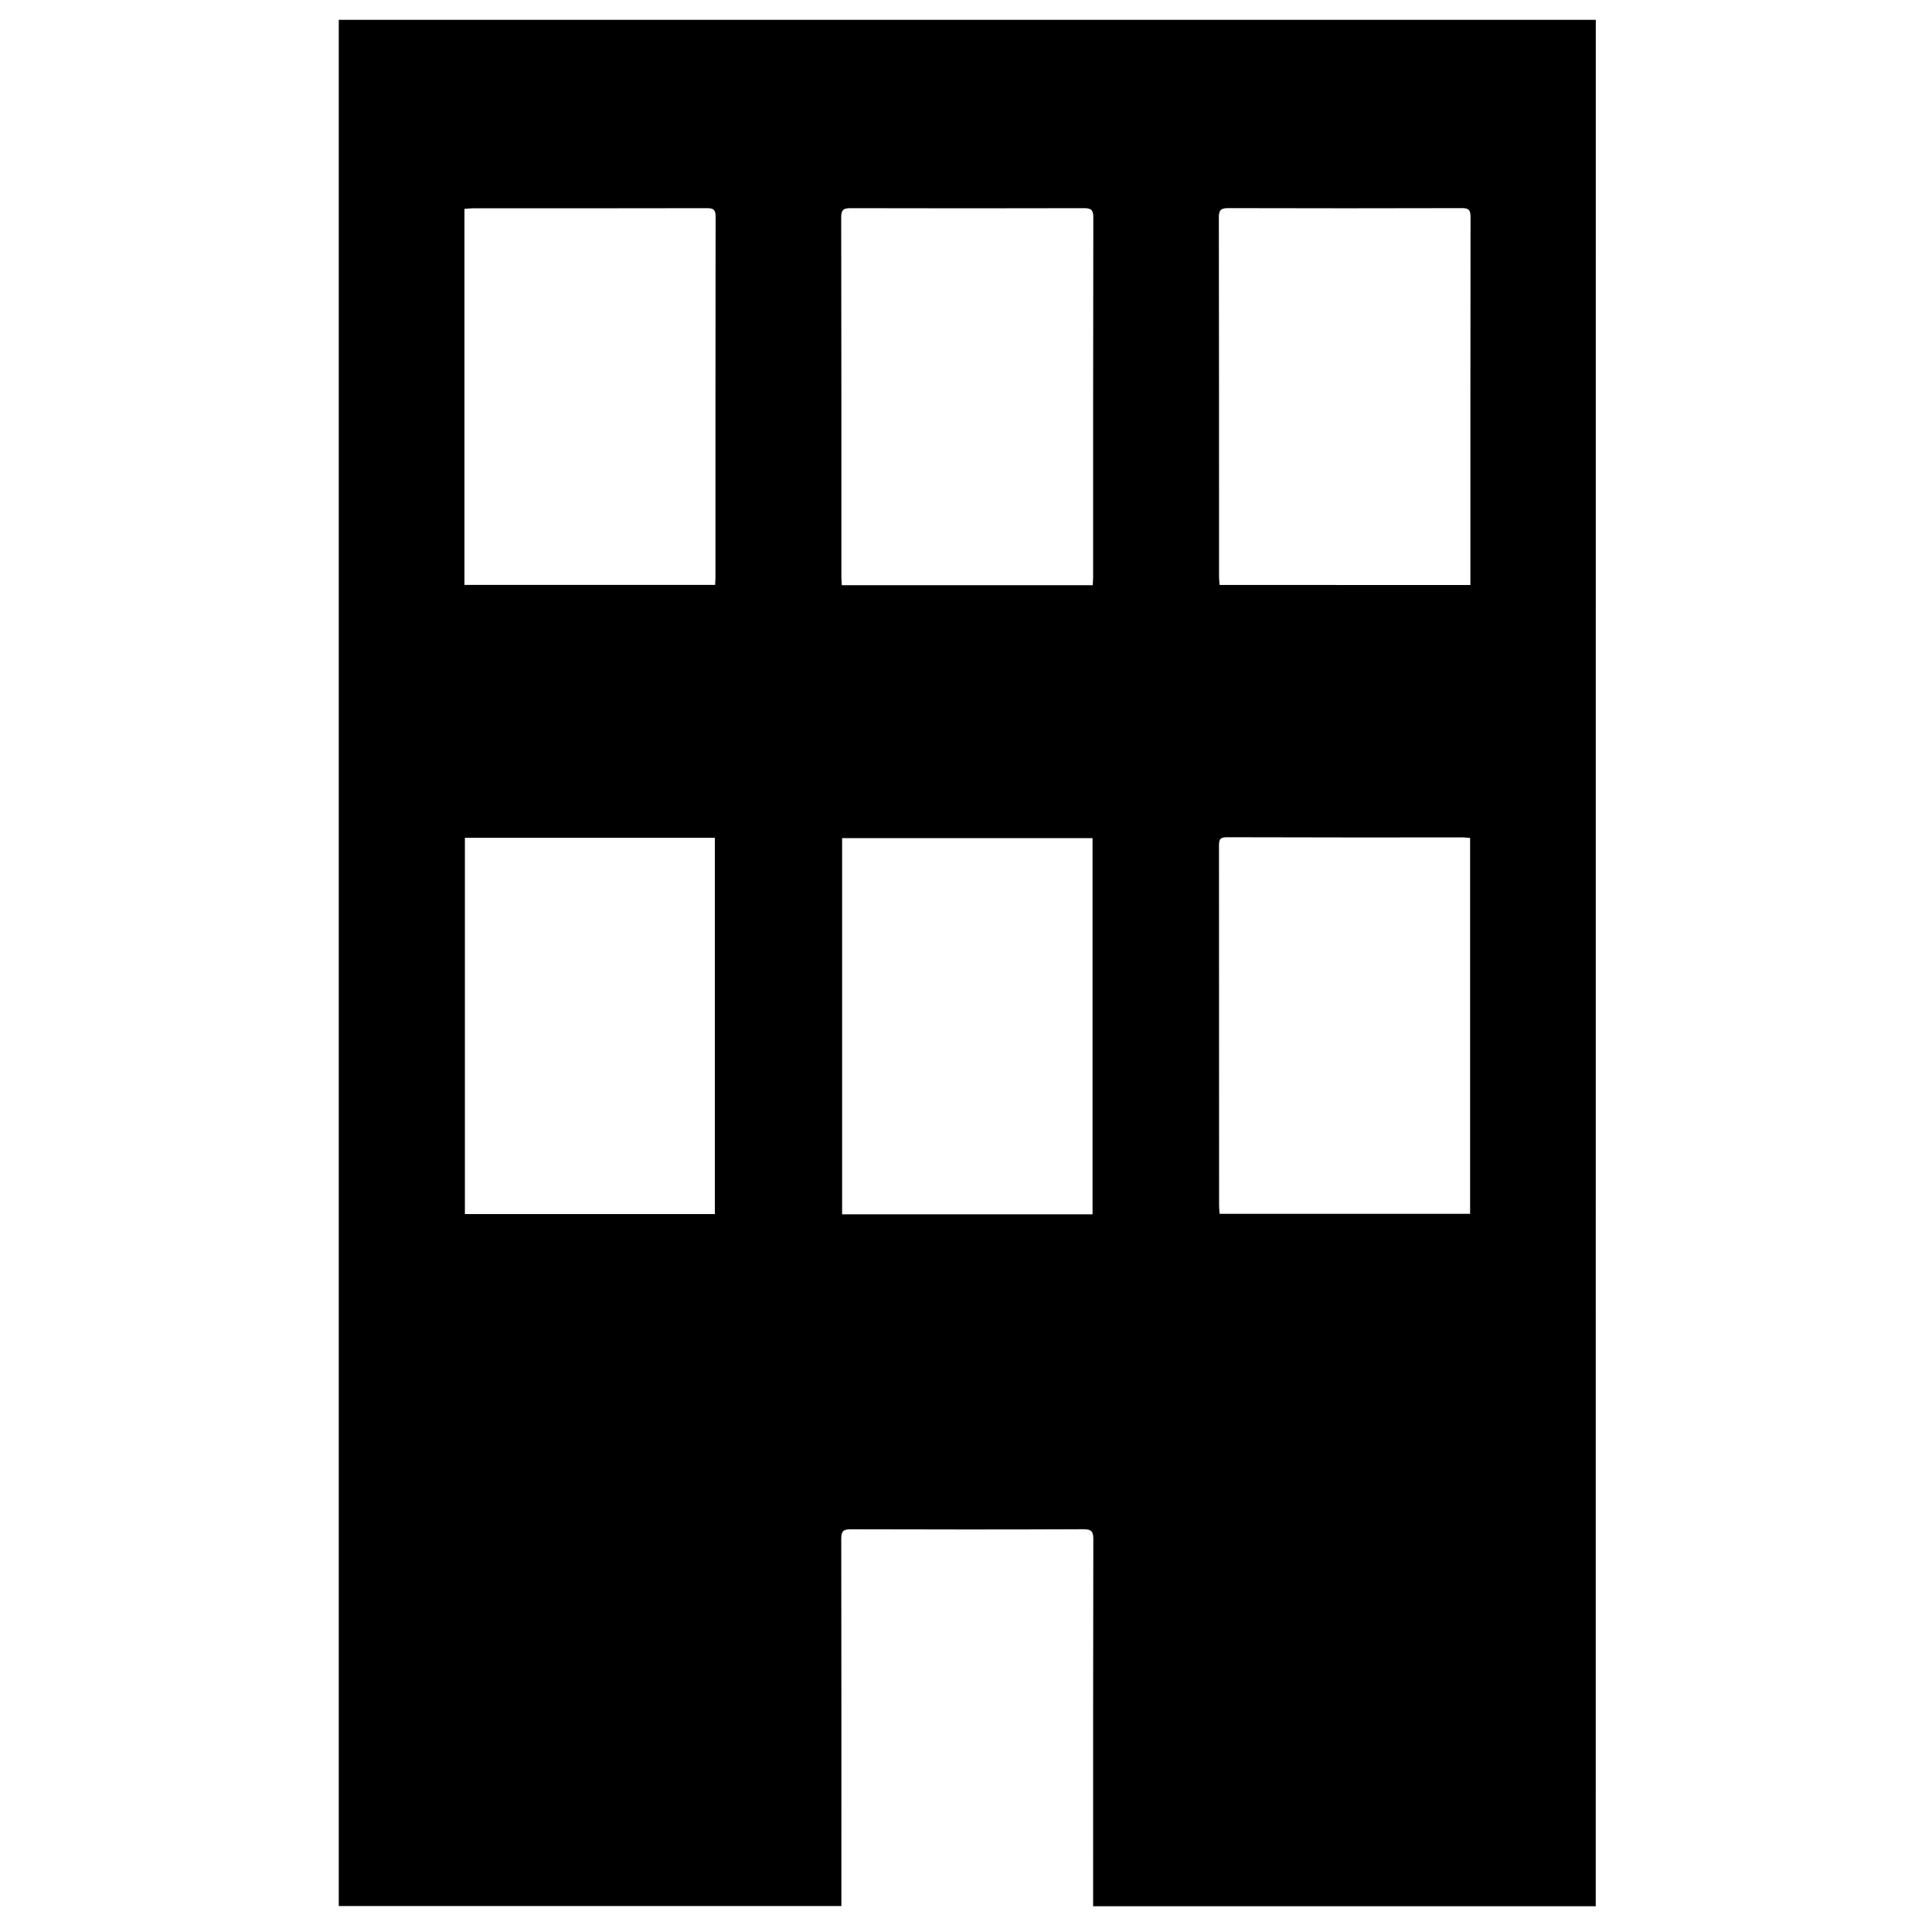 <?xml version="1.0" encoding="utf-8"?>
<!-- Generator: Adobe Illustrator 25.1.0, SVG Export Plug-In . SVG Version: 6.00 Build 0)  -->
<svg version="1.1" id="Layer_1" xmlns="http://www.w3.org/2000/svg" xmlns:xlink="http://www.w3.org/1999/xlink" x="0px" y="0px"
	 viewBox="0 0 400 400" style="enable-background:new 0 0 400 400;" xml:space="preserve">
<path d="M330.38,394.67c-34.72,0-69.3,0-104.06,0c0-0.78,0-1.48,0-2.17c0-24.59-0.02-49.18,0.04-73.77c0-1.6-0.33-2.13-2.04-2.12
	c-16.05,0.07-32.1,0.06-48.15,0.01c-1.56-0.01-2.01,0.4-2,1.98c0.05,24.59,0.03,49.18,0.03,73.77c0,0.71,0,1.41,0,2.25
	c-34.7,0-69.32,0-104.06,0c0-130.11,0-260.26,0-390.51c86.72,0,173.41,0,260.25,0C330.38,134.26,330.38,264.41,330.38,394.67z
	 M226.24,121.16c0.03-0.7,0.08-1.23,0.08-1.76c0-24.81-0.01-49.61,0.04-74.42c0-1.57-0.5-1.88-1.94-1.88
	c-16.1,0.04-32.21,0.04-48.31,0c-1.43,0-1.95,0.29-1.95,1.87c0.05,24.81,0.04,49.61,0.04,74.42c0,0.57,0.05,1.15,0.09,1.77
	C191.67,121.16,208.85,121.16,226.24,121.16z M226.2,251.41c0-26.06,0-51.96,0-77.88c-17.37,0-34.62,0-51.85,0
	c0,26.04,0,51.94,0,77.88C191.68,251.41,208.85,251.41,226.2,251.41z M96.16,121.1c17.39,0,34.6,0,51.89,0
	c0.03-0.6,0.08-1.08,0.08-1.56c0-24.92-0.01-49.83,0.03-74.75c0-1.43-0.51-1.69-1.8-1.69c-16.16,0.04-32.32,0.02-48.47,0.03
	c-0.57,0-1.14,0.07-1.73,0.11C96.16,69.28,96.16,95.11,96.16,121.1z M304.43,121.12c0-0.69,0-1.18,0-1.67
	c0-24.86-0.01-49.72,0.03-74.58c0-1.5-0.49-1.79-1.87-1.78c-16.1,0.04-32.2,0.05-48.3,0c-1.47,0-1.94,0.36-1.94,1.89
	c0.05,24.8,0.03,49.61,0.04,74.41c0,0.57,0.07,1.14,0.12,1.72C269.88,121.12,287.04,121.12,304.43,121.12z M96.25,173.46
	c0,26.08,0,51.99,0,77.9c17.32,0,34.49,0,51.75,0c0-26,0-51.91,0-77.9C130.7,173.46,113.53,173.46,96.25,173.46z M304.37,173.49
	c-0.6-0.05-1.02-0.11-1.44-0.11c-16.32,0-32.64,0.02-48.96-0.04c-1.56-0.01-1.59,0.72-1.59,1.89c0.02,24.81,0.01,49.61,0.02,74.42
	c0,0.57,0.07,1.14,0.11,1.66c17.41,0,34.62,0,51.86,0C304.37,225.33,304.37,199.5,304.37,173.49z"/>
</svg>
